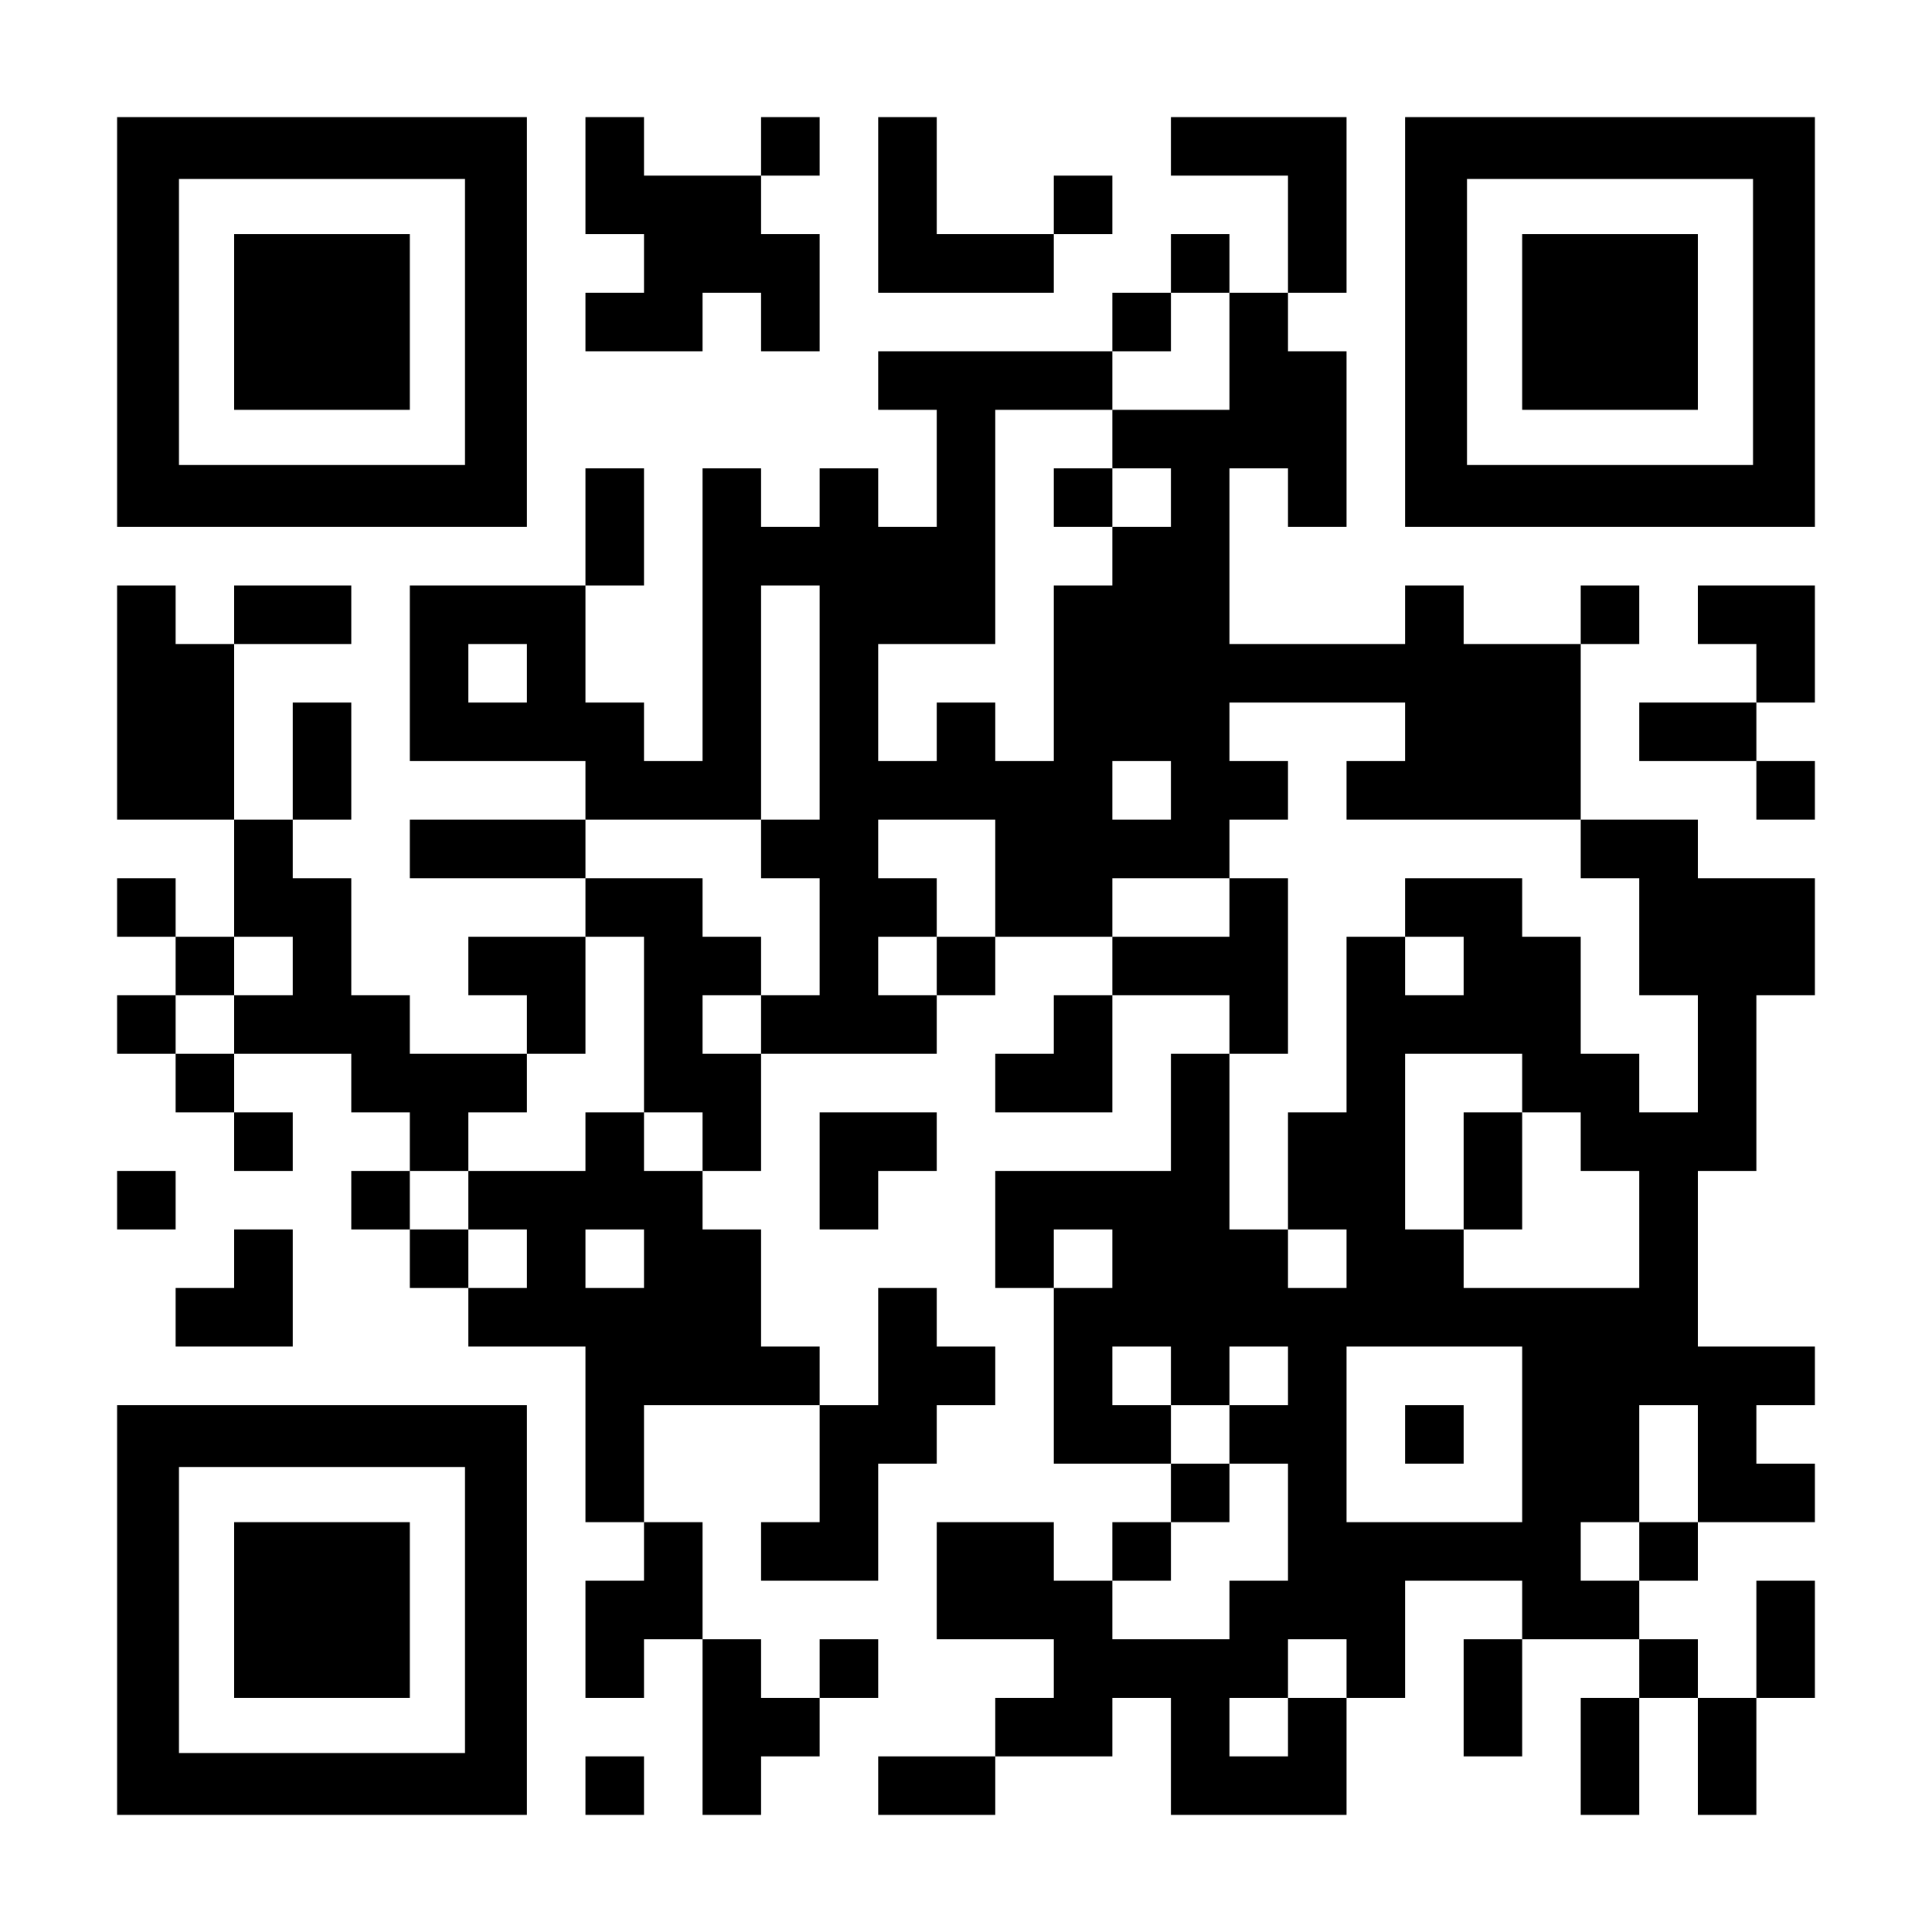<?xml version="1.0" encoding="UTF-8" standalone="yes"?>
<svg version="1.0" xmlns="http://www.w3.org/2000/svg" width="1155px" height="1155px" viewBox="0 0 1155 1155" preserveAspectRatio="xMidYMid meet">
  <g transform="translate(0,1155) scale(0.1,-0.1)" fill="#000000" stroke="none">
    <path d="M700 9625 l0 -1225 1225 0 1225 0 0 1225 0 1225 -1225 0 -1225 0 0
-1225z m2080 0 l0 -855 -855 0 -855 0 0 855 0 855 855 0 855 0 0 -855z"/>
    <path d="M1400 9625 l0 -525 525 0 525 0 0 525 0 525 -525 0 -525 0 0 -525z"/>
    <path d="M3500 10500 l0 -350 175 0 175 0 0 -175 0 -175 -175 0 -175 0 0 -175
0 -175 350 0 350 0 0 175 0 175 175 0 175 0 0 -175 0 -175 175 0 175 0 0 350
0 350 -175 0 -175 0 0 175 0 175 175 0 175 0 0 175 0 175 -175 0 -175 0 0
-175 0 -175 -350 0 -350 0 0 175 0 175 -175 0 -175 0 0 -350z"/>
    <path d="M5250 10325 l0 -525 525 0 525 0 0 175 0 175 175 0 175 0 0 175 0
175 -175 0 -175 0 0 -175 0 -175 -350 0 -350 0 0 350 0 350 -175 0 -175 0 0
-525z"/>
    <path d="M7000 10675 l0 -175 350 0 350 0 0 -350 0 -350 -175 0 -175 0 0 175
0 175 -175 0 -175 0 0 -175 0 -175 -175 0 -175 0 0 -175 0 -175 -700 0 -700 0
0 -175 0 -175 175 0 175 0 0 -350 0 -350 -175 0 -175 0 0 175 0 175 -175 0
-175 0 0 -175 0 -175 -175 0 -175 0 0 175 0 175 -175 0 -175 0 0 -875 0 -875
-175 0 -175 0 0 175 0 175 -175 0 -175 0 0 350 0 350 175 0 175 0 0 350 0 350
-175 0 -175 0 0 -350 0 -350 -525 0 -525 0 0 -525 0 -525 525 0 525 0 0 -175
0 -175 -525 0 -525 0 0 -175 0 -175 525 0 525 0 0 -175 0 -175 -350 0 -350 0
0 -175 0 -175 175 0 175 0 0 -175 0 -175 -350 0 -350 0 0 175 0 175 -175 0
-175 0 0 350 0 350 -175 0 -175 0 0 175 0 175 175 0 175 0 0 350 0 350 -175 0
-175 0 0 -350 0 -350 -175 0 -175 0 0 525 0 525 350 0 350 0 0 175 0 175 -350
0 -350 0 0 -175 0 -175 -175 0 -175 0 0 175 0 175 -175 0 -175 0 0 -700 0
-700 350 0 350 0 0 -350 0 -350 -175 0 -175 0 0 175 0 175 -175 0 -175 0 0
-175 0 -175 175 0 175 0 0 -175 0 -175 -175 0 -175 0 0 -175 0 -175 175 0 175
0 0 -175 0 -175 175 0 175 0 0 -175 0 -175 175 0 175 0 0 175 0 175 -175 0
-175 0 0 175 0 175 350 0 350 0 0 -175 0 -175 175 0 175 0 0 -175 0 -175 -175
0 -175 0 0 -175 0 -175 175 0 175 0 0 -175 0 -175 175 0 175 0 0 -175 0 -175
350 0 350 0 0 -525 0 -525 175 0 175 0 0 -175 0 -175 -175 0 -175 0 0 -350 0
-350 175 0 175 0 0 175 0 175 175 0 175 0 0 -525 0 -525 175 0 175 0 0 175 0
175 175 0 175 0 0 175 0 175 175 0 175 0 0 175 0 175 -175 0 -175 0 0 -175 0
-175 -175 0 -175 0 0 175 0 175 -175 0 -175 0 0 350 0 350 -175 0 -175 0 0
350 0 350 525 0 525 0 0 -350 0 -350 -175 0 -175 0 0 -175 0 -175 350 0 350 0
0 350 0 350 175 0 175 0 0 175 0 175 175 0 175 0 0 175 0 175 -175 0 -175 0 0
175 0 175 -175 0 -175 0 0 -350 0 -350 -175 0 -175 0 0 175 0 175 -175 0 -175
0 0 350 0 350 -175 0 -175 0 0 175 0 175 175 0 175 0 0 350 0 350 525 0 525 0
0 175 0 175 175 0 175 0 0 175 0 175 350 0 350 0 0 -175 0 -175 -175 0 -175 0
0 -175 0 -175 -175 0 -175 0 0 -175 0 -175 350 0 350 0 0 350 0 350 350 0 350
0 0 -175 0 -175 -175 0 -175 0 0 -350 0 -350 -525 0 -525 0 0 -350 0 -350 175
0 175 0 0 -525 0 -525 350 0 350 0 0 -175 0 -175 -175 0 -175 0 0 -175 0 -175
-175 0 -175 0 0 175 0 175 -350 0 -350 0 0 -350 0 -350 350 0 350 0 0 -175 0
-175 -175 0 -175 0 0 -175 0 -175 -350 0 -350 0 0 -175 0 -175 350 0 350 0 0
175 0 175 350 0 350 0 0 175 0 175 175 0 175 0 0 -350 0 -350 525 0 525 0 0
350 0 350 175 0 175 0 0 350 0 350 350 0 350 0 0 -175 0 -175 -175 0 -175 0 0
-350 0 -350 175 0 175 0 0 350 0 350 350 0 350 0 0 -175 0 -175 -175 0 -175 0
0 -350 0 -350 175 0 175 0 0 350 0 350 175 0 175 0 0 -350 0 -350 175 0 175 0
0 350 0 350 175 0 175 0 0 350 0 350 -175 0 -175 0 0 -350 0 -350 -175 0 -175
0 0 175 0 175 -175 0 -175 0 0 175 0 175 175 0 175 0 0 175 0 175 350 0 350 0
0 175 0 175 -175 0 -175 0 0 175 0 175 175 0 175 0 0 175 0 175 -350 0 -350 0
0 525 0 525 175 0 175 0 0 525 0 525 175 0 175 0 0 350 0 350 -350 0 -350 0 0
175 0 175 -350 0 -350 0 0 525 0 525 175 0 175 0 0 175 0 175 -175 0 -175 0 0
-175 0 -175 -350 0 -350 0 0 175 0 175 -175 0 -175 0 0 -175 0 -175 -525 0
-525 0 0 525 0 525 175 0 175 0 0 -175 0 -175 175 0 175 0 0 525 0 525 -175 0
-175 0 0 175 0 175 175 0 175 0 0 525 0 525 -525 0 -525 0 0 -175z m350 -1225
l0 -350 -350 0 -350 0 0 -175 0 -175 175 0 175 0 0 -175 0 -175 -175 0 -175 0
0 -175 0 -175 -175 0 -175 0 0 -525 0 -525 -175 0 -175 0 0 175 0 175 -175 0
-175 0 0 -175 0 -175 -175 0 -175 0 0 350 0 350 350 0 350 0 0 700 0 700 350
0 350 0 0 175 0 175 175 0 175 0 0 175 0 175 175 0 175 0 0 -350z m-2450
-2100 l0 -700 -175 0 -175 0 0 -175 0 -175 175 0 175 0 0 -350 0 -350 -175 0
-175 0 0 -175 0 -175 -175 0 -175 0 0 175 0 175 175 0 175 0 0 175 0 175 -175
0 -175 0 0 175 0 175 -350 0 -350 0 0 175 0 175 525 0 525 0 0 700 0 700 175
0 175 0 0 -700z m-1750 175 l0 -175 -175 0 -175 0 0 175 0 175 175 0 175 0 0
-175z m5250 -350 l0 -175 -175 0 -175 0 0 -175 0 -175 700 0 700 0 0 -175 0
-175 175 0 175 0 0 -350 0 -350 175 0 175 0 0 -350 0 -350 -175 0 -175 0 0
175 0 175 -175 0 -175 0 0 350 0 350 -175 0 -175 0 0 175 0 175 -350 0 -350 0
0 -175 0 -175 175 0 175 0 0 -175 0 -175 -175 0 -175 0 0 175 0 175 -175 0
-175 0 0 -525 0 -525 -175 0 -175 0 0 -350 0 -350 175 0 175 0 0 -175 0 -175
-175 0 -175 0 0 175 0 175 -175 0 -175 0 0 525 0 525 175 0 175 0 0 525 0 525
-175 0 -175 0 0 -175 0 -175 -350 0 -350 0 0 175 0 175 350 0 350 0 0 175 0
175 175 0 175 0 0 175 0 175 -175 0 -175 0 0 175 0 175 525 0 525 0 0 -175z
m-1400 -350 l0 -175 -175 0 -175 0 0 175 0 175 175 0 175 0 0 -175z m-1050
-525 l0 -350 -175 0 -175 0 0 -175 0 -175 -175 0 -175 0 0 175 0 175 175 0
175 0 0 175 0 175 -175 0 -175 0 0 175 0 175 350 0 350 0 0 -350z m-4200 -525
l0 -175 -175 0 -175 0 0 -175 0 -175 -175 0 -175 0 0 175 0 175 175 0 175 0 0
175 0 175 175 0 175 0 0 -175z m2100 -350 l0 -525 175 0 175 0 0 -175 0 -175
-175 0 -175 0 0 175 0 175 -175 0 -175 0 0 -175 0 -175 -350 0 -350 0 0 -175
0 -175 175 0 175 0 0 -175 0 -175 -175 0 -175 0 0 175 0 175 -175 0 -175 0 0
175 0 175 175 0 175 0 0 175 0 175 175 0 175 0 0 175 0 175 175 0 175 0 0 350
0 350 175 0 175 0 0 -525z m5250 -350 l0 -175 175 0 175 0 0 -175 0 -175 175
0 175 0 0 -350 0 -350 -525 0 -525 0 0 175 0 175 -175 0 -175 0 0 525 0 525
350 0 350 0 0 -175z m-5250 -1050 l0 -175 -175 0 -175 0 0 175 0 175 175 0
175 0 0 -175z m2800 0 l0 -175 -175 0 -175 0 0 175 0 175 175 0 175 0 0 -175z
m350 -700 l0 -175 175 0 175 0 0 175 0 175 175 0 175 0 0 -175 0 -175 -175 0
-175 0 0 -175 0 -175 175 0 175 0 0 -350 0 -350 -175 0 -175 0 0 -175 0 -175
-350 0 -350 0 0 175 0 175 175 0 175 0 0 175 0 175 175 0 175 0 0 175 0 175
-175 0 -175 0 0 175 0 175 -175 0 -175 0 0 175 0 175 175 0 175 0 0 -175z
m2100 -350 l0 -525 -525 0 -525 0 0 525 0 525 525 0 525 0 0 -525z m1050 -175
l0 -350 -175 0 -175 0 0 -175 0 -175 -175 0 -175 0 0 175 0 175 175 0 175 0 0
350 0 350 175 0 175 0 0 -350z m-2100 -1225 l0 -175 -175 0 -175 0 0 -175 0
-175 -175 0 -175 0 0 175 0 175 175 0 175 0 0 175 0 175 175 0 175 0 0 -175z"/>
    <path d="M6300 8575 l0 -175 175 0 175 0 0 175 0 175 -175 0 -175 0 0 -175z"/>
    <path d="M8750 4550 l0 -350 175 0 175 0 0 350 0 350 -175 0 -175 0 0 -350z"/>
    <path d="M8400 2975 l0 -175 175 0 175 0 0 175 0 175 -175 0 -175 0 0 -175z"/>
    <path d="M8400 9625 l0 -1225 1225 0 1225 0 0 1225 0 1225 -1225 0 -1225 0 0
-1225z m2080 0 l0 -855 -855 0 -855 0 0 855 0 855 855 0 855 0 0 -855z"/>
    <path d="M9100 9625 l0 -525 525 0 525 0 0 525 0 525 -525 0 -525 0 0 -525z"/>
    <path d="M10150 7875 l0 -175 175 0 175 0 0 -175 0 -175 -350 0 -350 0 0 -175
0 -175 350 0 350 0 0 -175 0 -175 175 0 175 0 0 175 0 175 -175 0 -175 0 0
175 0 175 175 0 175 0 0 350 0 350 -350 0 -350 0 0 -175z"/>
    <path d="M4900 4550 l0 -350 175 0 175 0 0 175 0 175 175 0 175 0 0 175 0 175
-350 0 -350 0 0 -350z"/>
    <path d="M700 4375 l0 -175 175 0 175 0 0 175 0 175 -175 0 -175 0 0 -175z"/>
    <path d="M1400 4025 l0 -175 -175 0 -175 0 0 -175 0 -175 350 0 350 0 0 350 0
350 -175 0 -175 0 0 -175z"/>
    <path d="M700 1925 l0 -1225 1225 0 1225 0 0 1225 0 1225 -1225 0 -1225 0 0
-1225z m2080 0 l0 -855 -855 0 -855 0 0 855 0 855 855 0 855 0 0 -855z"/>
    <path d="M1400 1925 l0 -525 525 0 525 0 0 525 0 525 -525 0 -525 0 0 -525z"/>
    <path d="M3500 875 l0 -175 175 0 175 0 0 175 0 175 -175 0 -175 0 0 -175z"/>
  </g>
</svg>